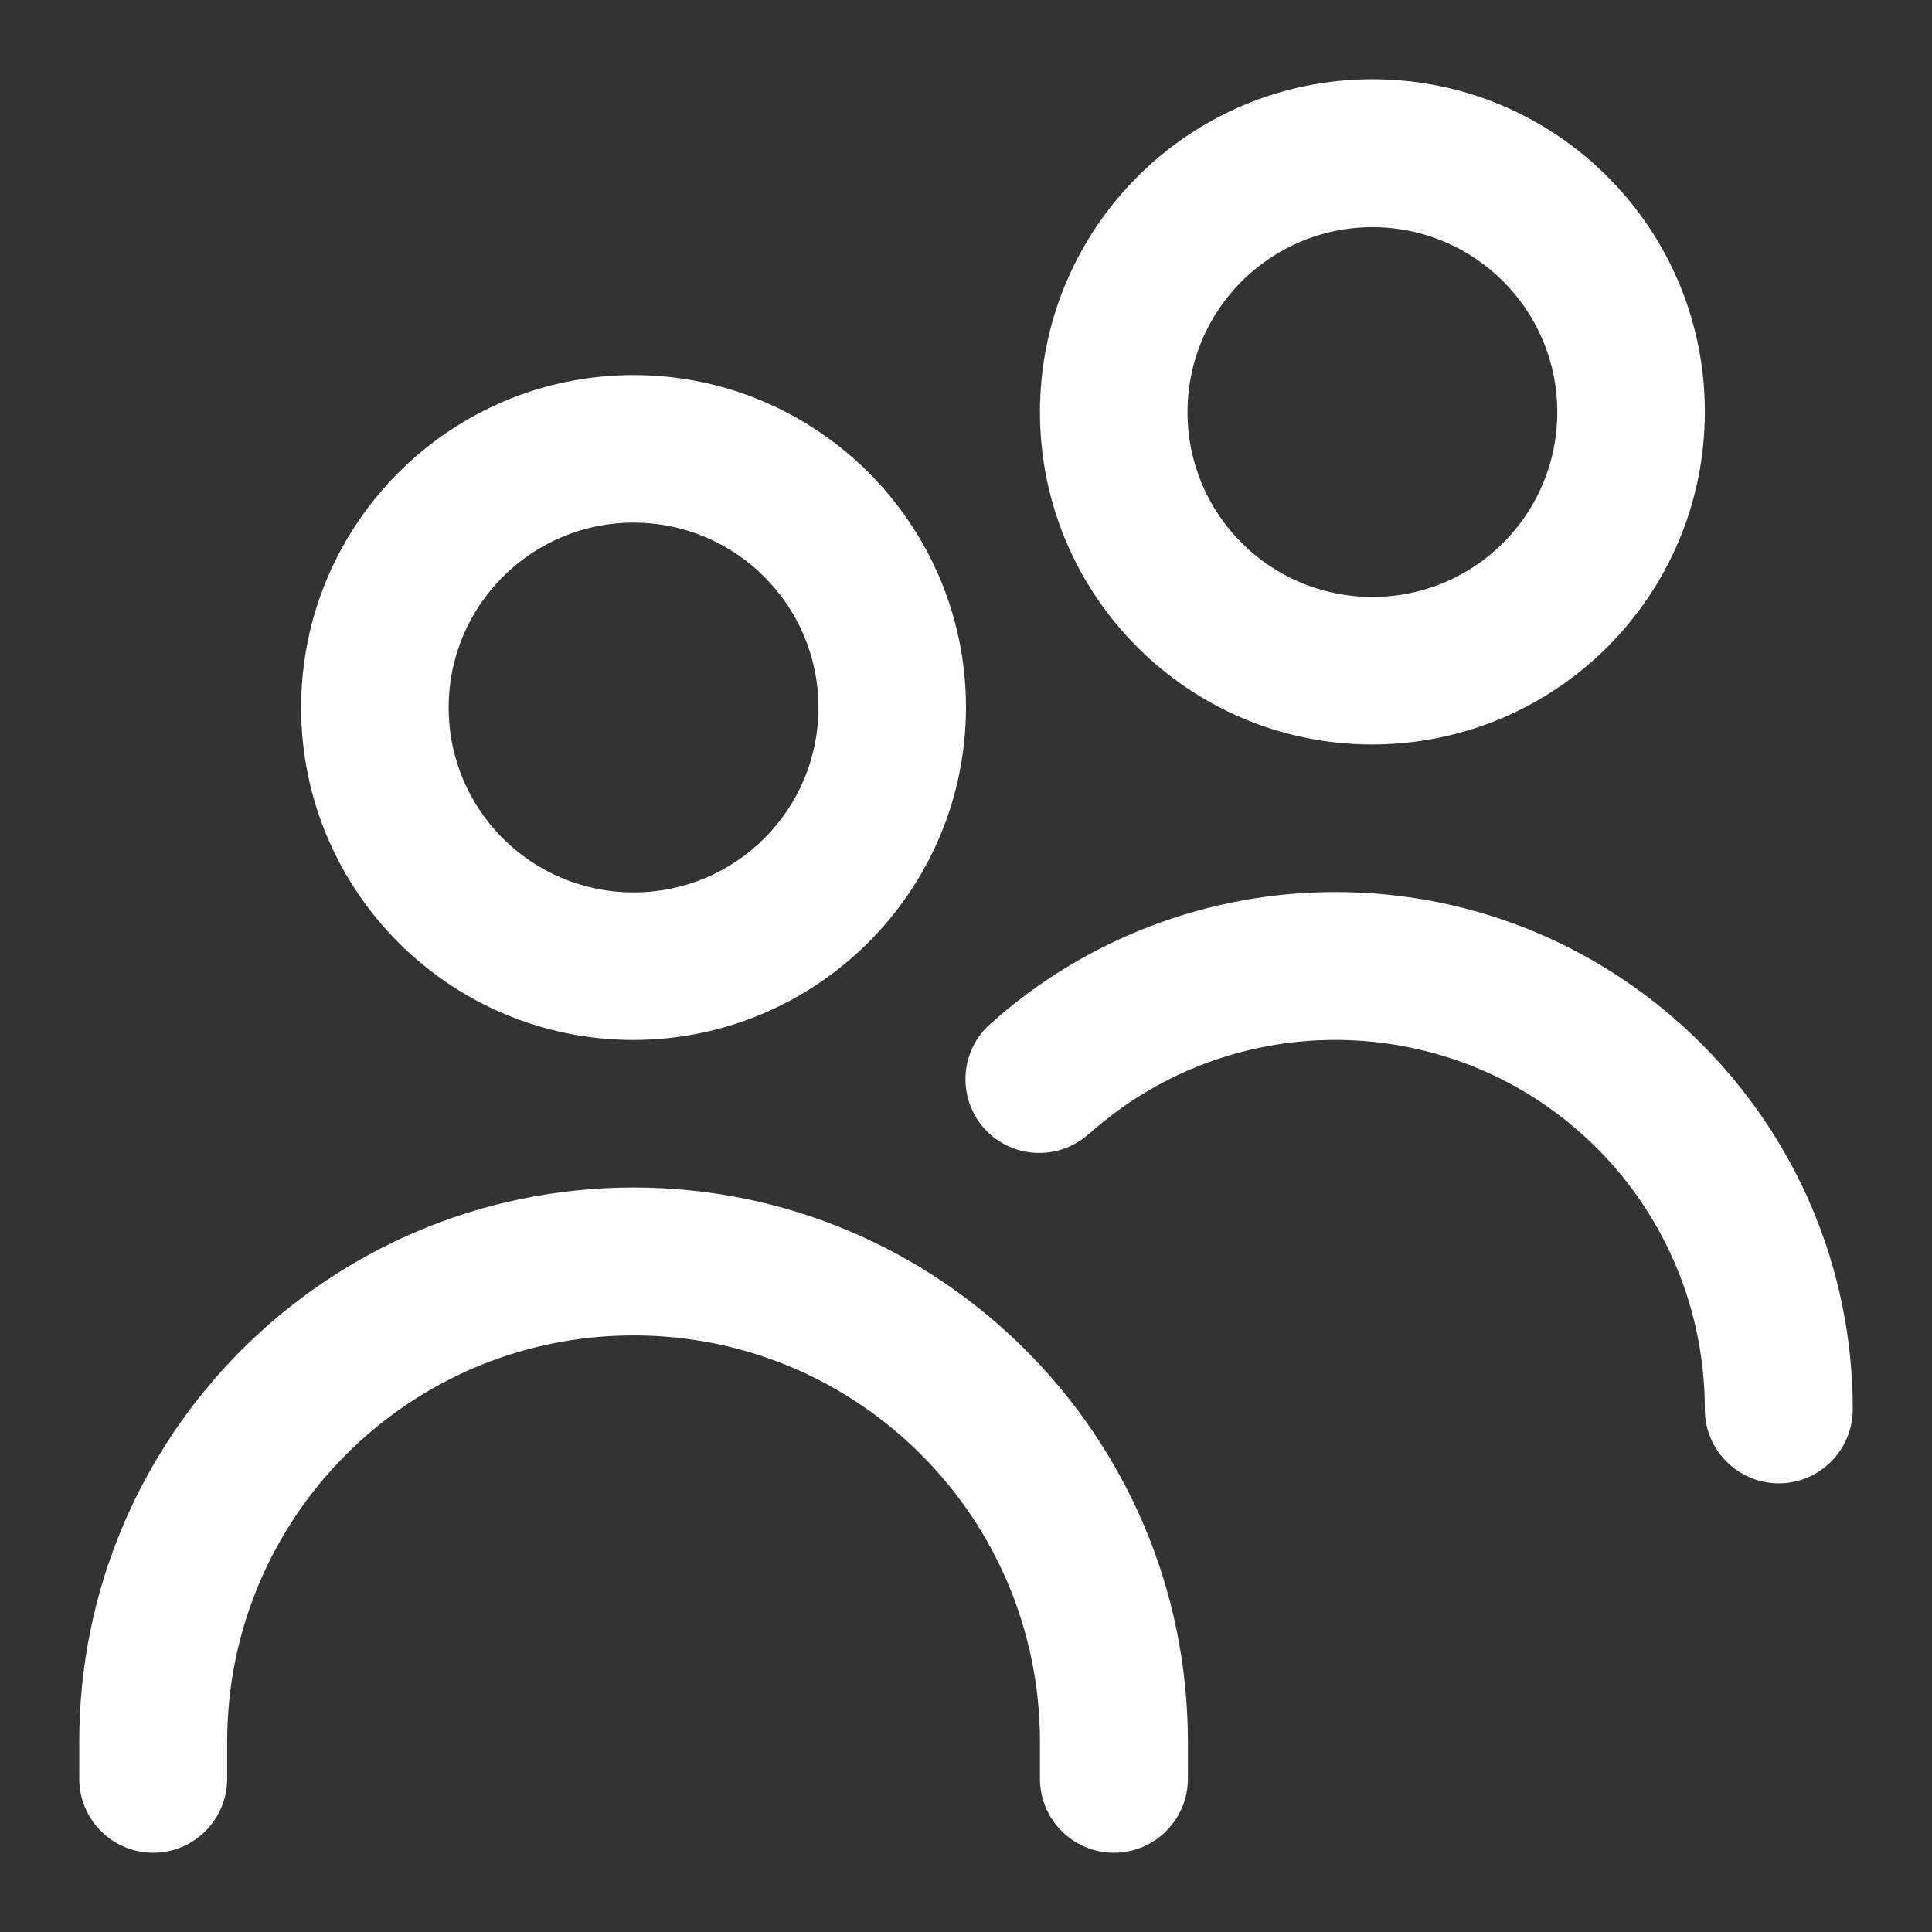 <?xml version="1.0" encoding="utf-8"?>
<!-- Generator: Adobe Illustrator 24.0.1, SVG Export Plug-In . SVG Version: 6.00 Build 0)  -->
<svg version="1.1" id="Layer_1" xmlns="http://www.w3.org/2000/svg" xmlns:xlink="http://www.w3.org/1999/xlink" x="0px" y="0px"
	 viewBox="0 0 512 512" style="enable-background:new 0 0 512 512;" xml:space="preserve">
<rect x="0" y="0" width="512" height="512" fill="#333333" stroke="none"/>
<style type="text/css">
	.st0{fill:#FFFFFF;}
</style>
<path class="st0" d="M167.9,275.6c-48.7,0-88.1-39.5-88.1-88.1s39.5-88.1,88.1-88.1s88.1,39.5,88.1,88.1
	C255.9,236.1,216.5,275.5,167.9,275.6z M167.9,138.5c-27,0-49,21.9-49,49s21.9,49,49,49s49-21.9,49-49S194.9,138.5,167.9,138.5z
	 M314.8,471.4v-9.8c0-81.1-65.8-146.9-146.9-146.9S21,380.5,21,461.6v9.8c0,10.8,8.8,19.6,19.6,19.6s19.6-8.8,19.6-19.6v-9.8
	c0-59.5,48.2-107.7,107.7-107.7s107.7,48.2,107.7,107.7v9.8c0,10.8,8.8,19.6,19.6,19.6S314.8,482.2,314.8,471.4z M491,373.5
	c0-75.7-61.4-137.1-137.1-137.1c-33.7,0-66.3,12.4-91.4,34.9c-8.1,7.1-8.9,19.5-1.8,27.6c7.1,8.1,19.5,8.9,27.6,1.8
	c0.1-0.1,0.2-0.2,0.3-0.2c40.3-36,102.2-32.6,138.3,7.7c16.1,18,24.9,41.2,24.9,65.3c0,10.8,8.8,19.6,19.6,19.6
	C482.2,393.1,491,384.3,491,373.5z M363.7,197.3c-48.7,0-88.1-39.5-88.1-88.1S315,21,363.7,21s88.1,39.5,88.1,88.1
	C451.8,157.8,412.4,197.2,363.7,197.3z M363.7,60.2c-27,0-49,21.9-49,49s21.9,49,49,49s49-21.9,49-49S390.7,60.2,363.7,60.2z"/>
</svg>
